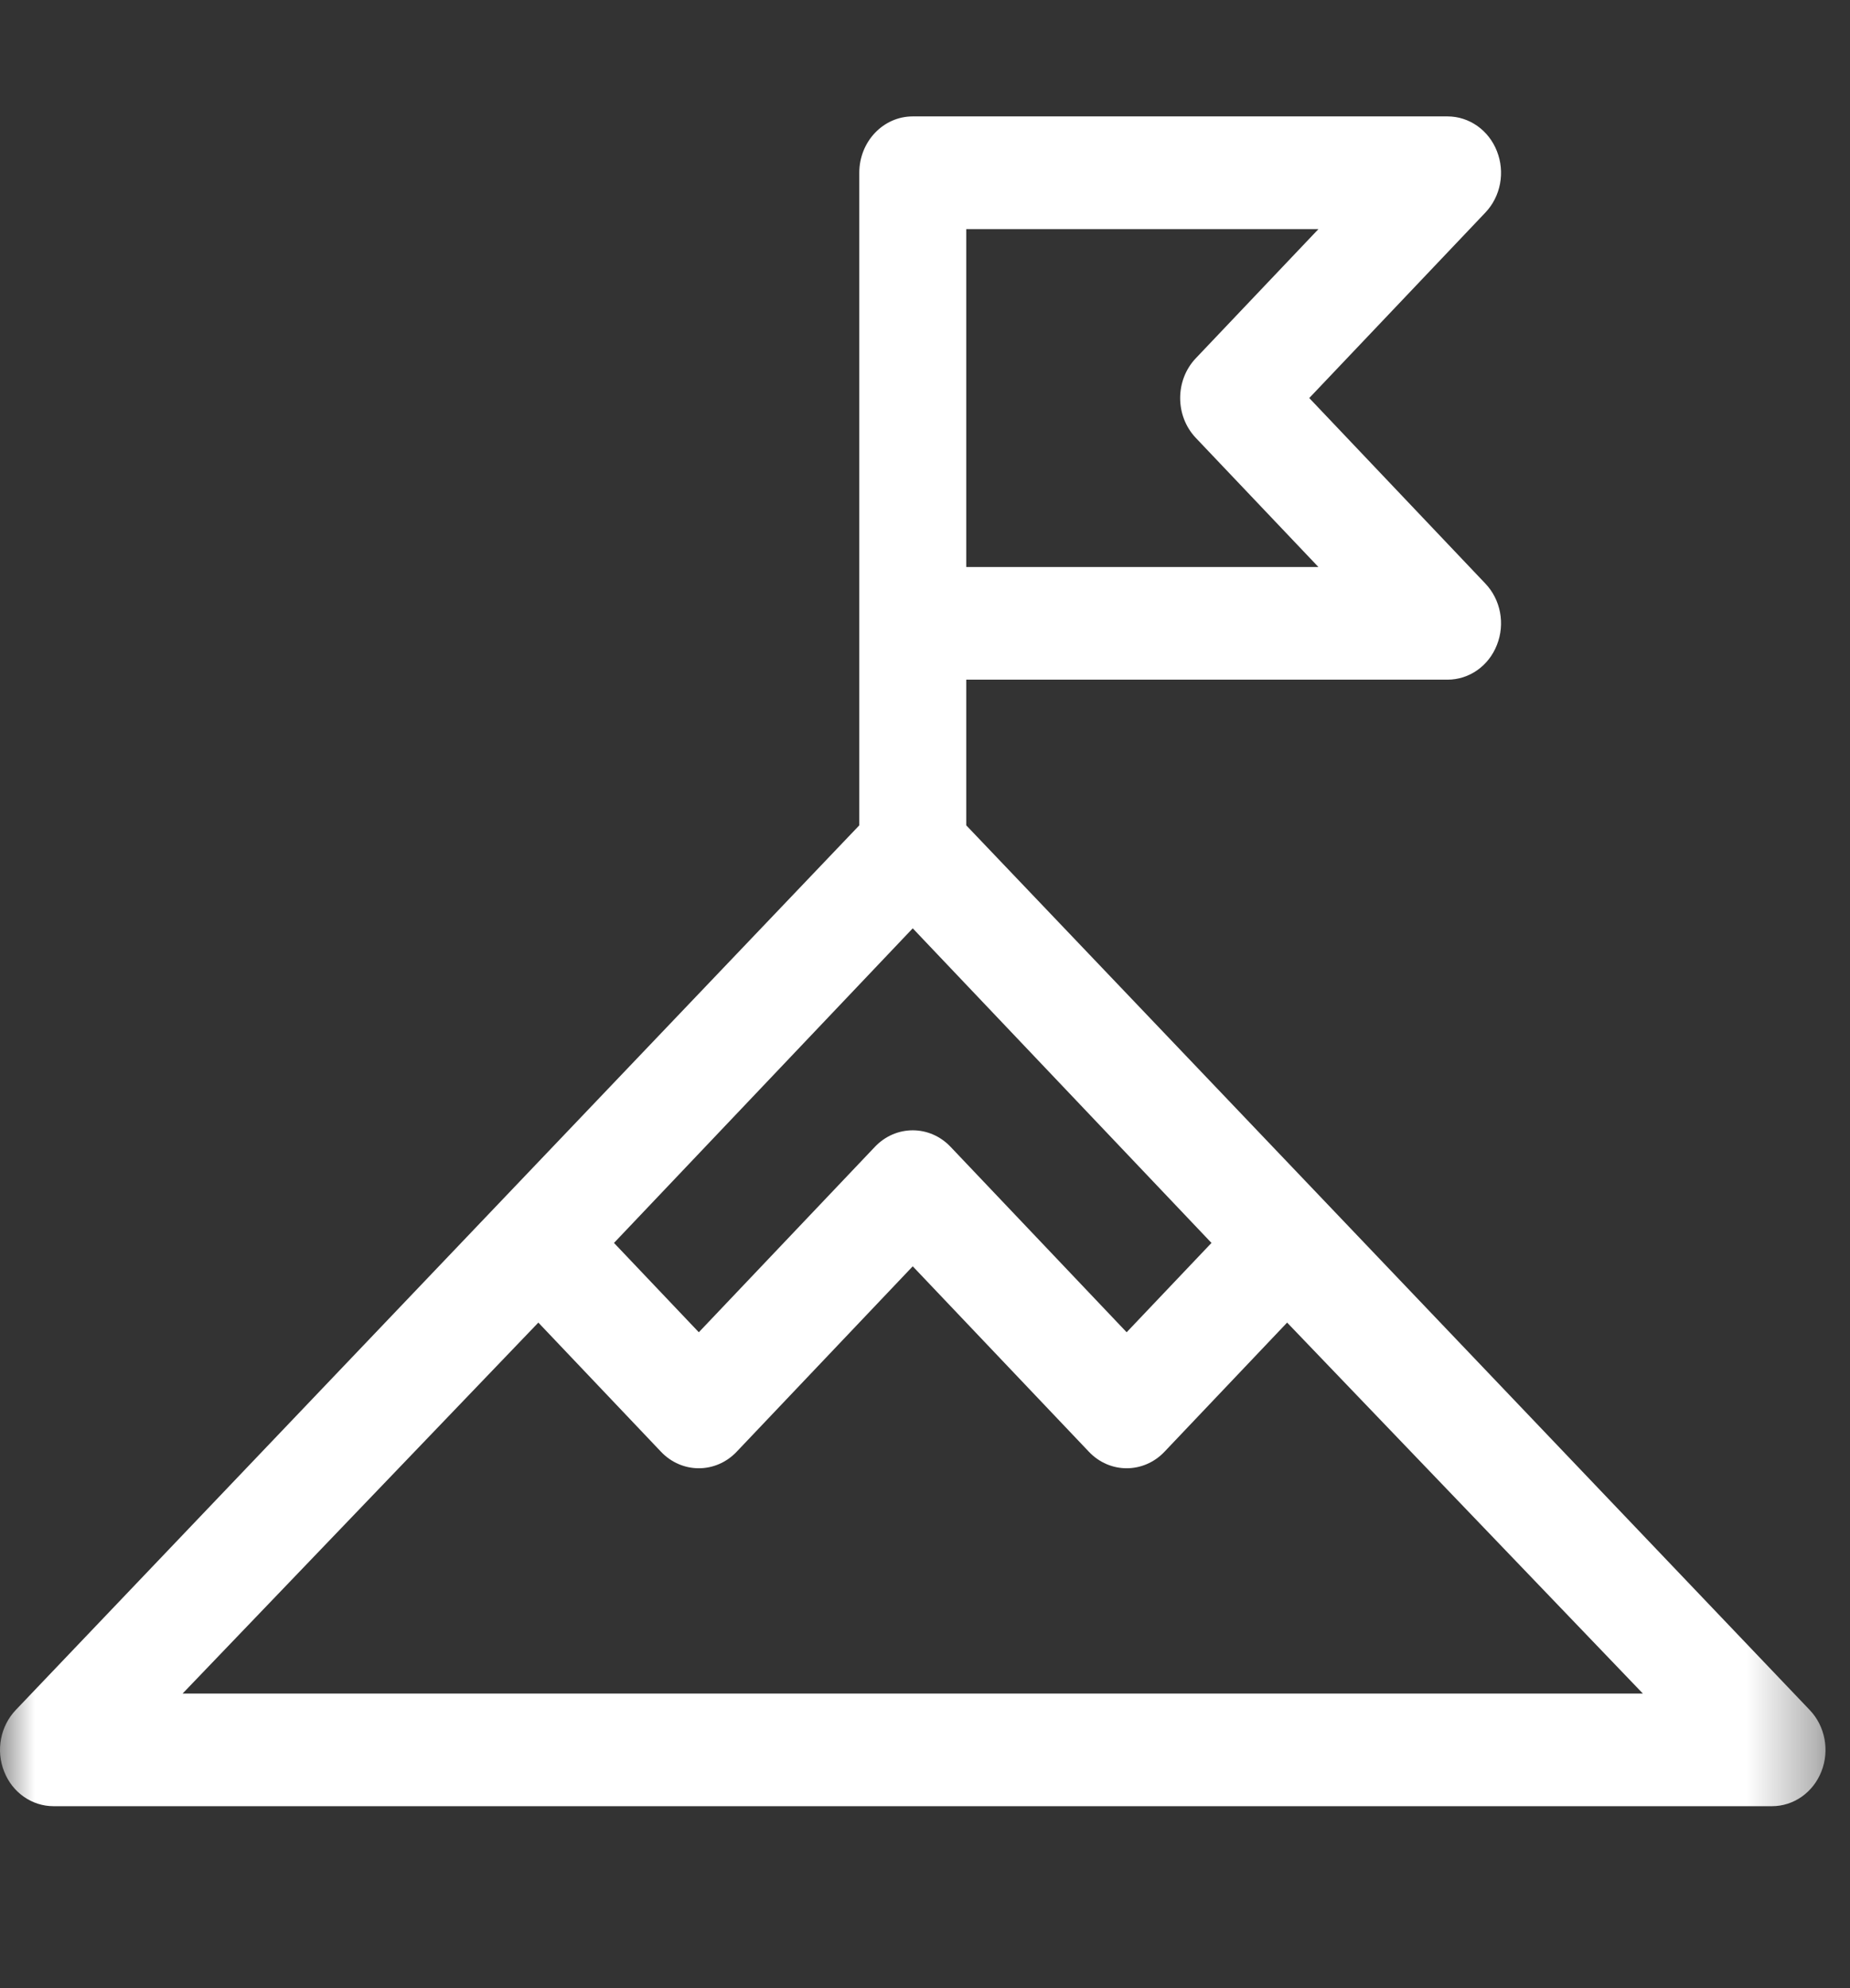 <?xml version="1.0" encoding="UTF-8"?> <svg xmlns="http://www.w3.org/2000/svg" width="27" height="29" viewBox="0 0 27 29" fill="none"><rect x="0" y="0" width="27" height="29" fill="#333333" stroke="none"/><mask id="mask0_877_3588" style="mask-type:luminance" maskUnits="userSpaceOnUse" x="0" y="0" width="27" height="29"><path d="M26.642 0H0V28.044H26.642V0Z" fill="white"></path></mask><g mask="url(#mask0_877_3588)"><path d="M26.413 24.944L14.102 12.039V9.914H21.126C21.442 9.914 21.727 9.715 21.847 9.407C21.969 9.1 21.902 8.747 21.678 8.512L19.108 5.806L21.678 3.101C21.902 2.866 21.969 2.513 21.847 2.205C21.727 1.898 21.442 1.698 21.126 1.698H13.321C12.89 1.698 12.541 2.066 12.541 2.52V12.039L0.229 24.944C0.006 25.179 -0.062 25.532 0.06 25.839C0.18 26.147 0.465 26.346 0.781 26.346H25.862C26.177 26.346 26.462 26.147 26.583 25.839C26.704 25.532 26.637 25.179 26.413 24.944ZM14.102 3.342H19.242L17.452 5.226C17.148 5.546 17.148 6.066 17.452 6.387L19.242 8.271H14.102V3.342ZM13.321 13.541L17.681 18.13L16.443 19.433L13.873 16.728C13.568 16.407 13.074 16.407 12.769 16.728L10.199 19.433L8.961 18.13L13.321 13.541ZM2.665 24.703L7.857 19.292L9.647 21.176C9.952 21.497 10.446 21.497 10.751 21.176L13.321 18.471L15.892 21.176C16.196 21.497 16.69 21.497 16.995 21.176L18.785 19.292L23.977 24.703H2.665Z" fill="white"></path></g></svg> 